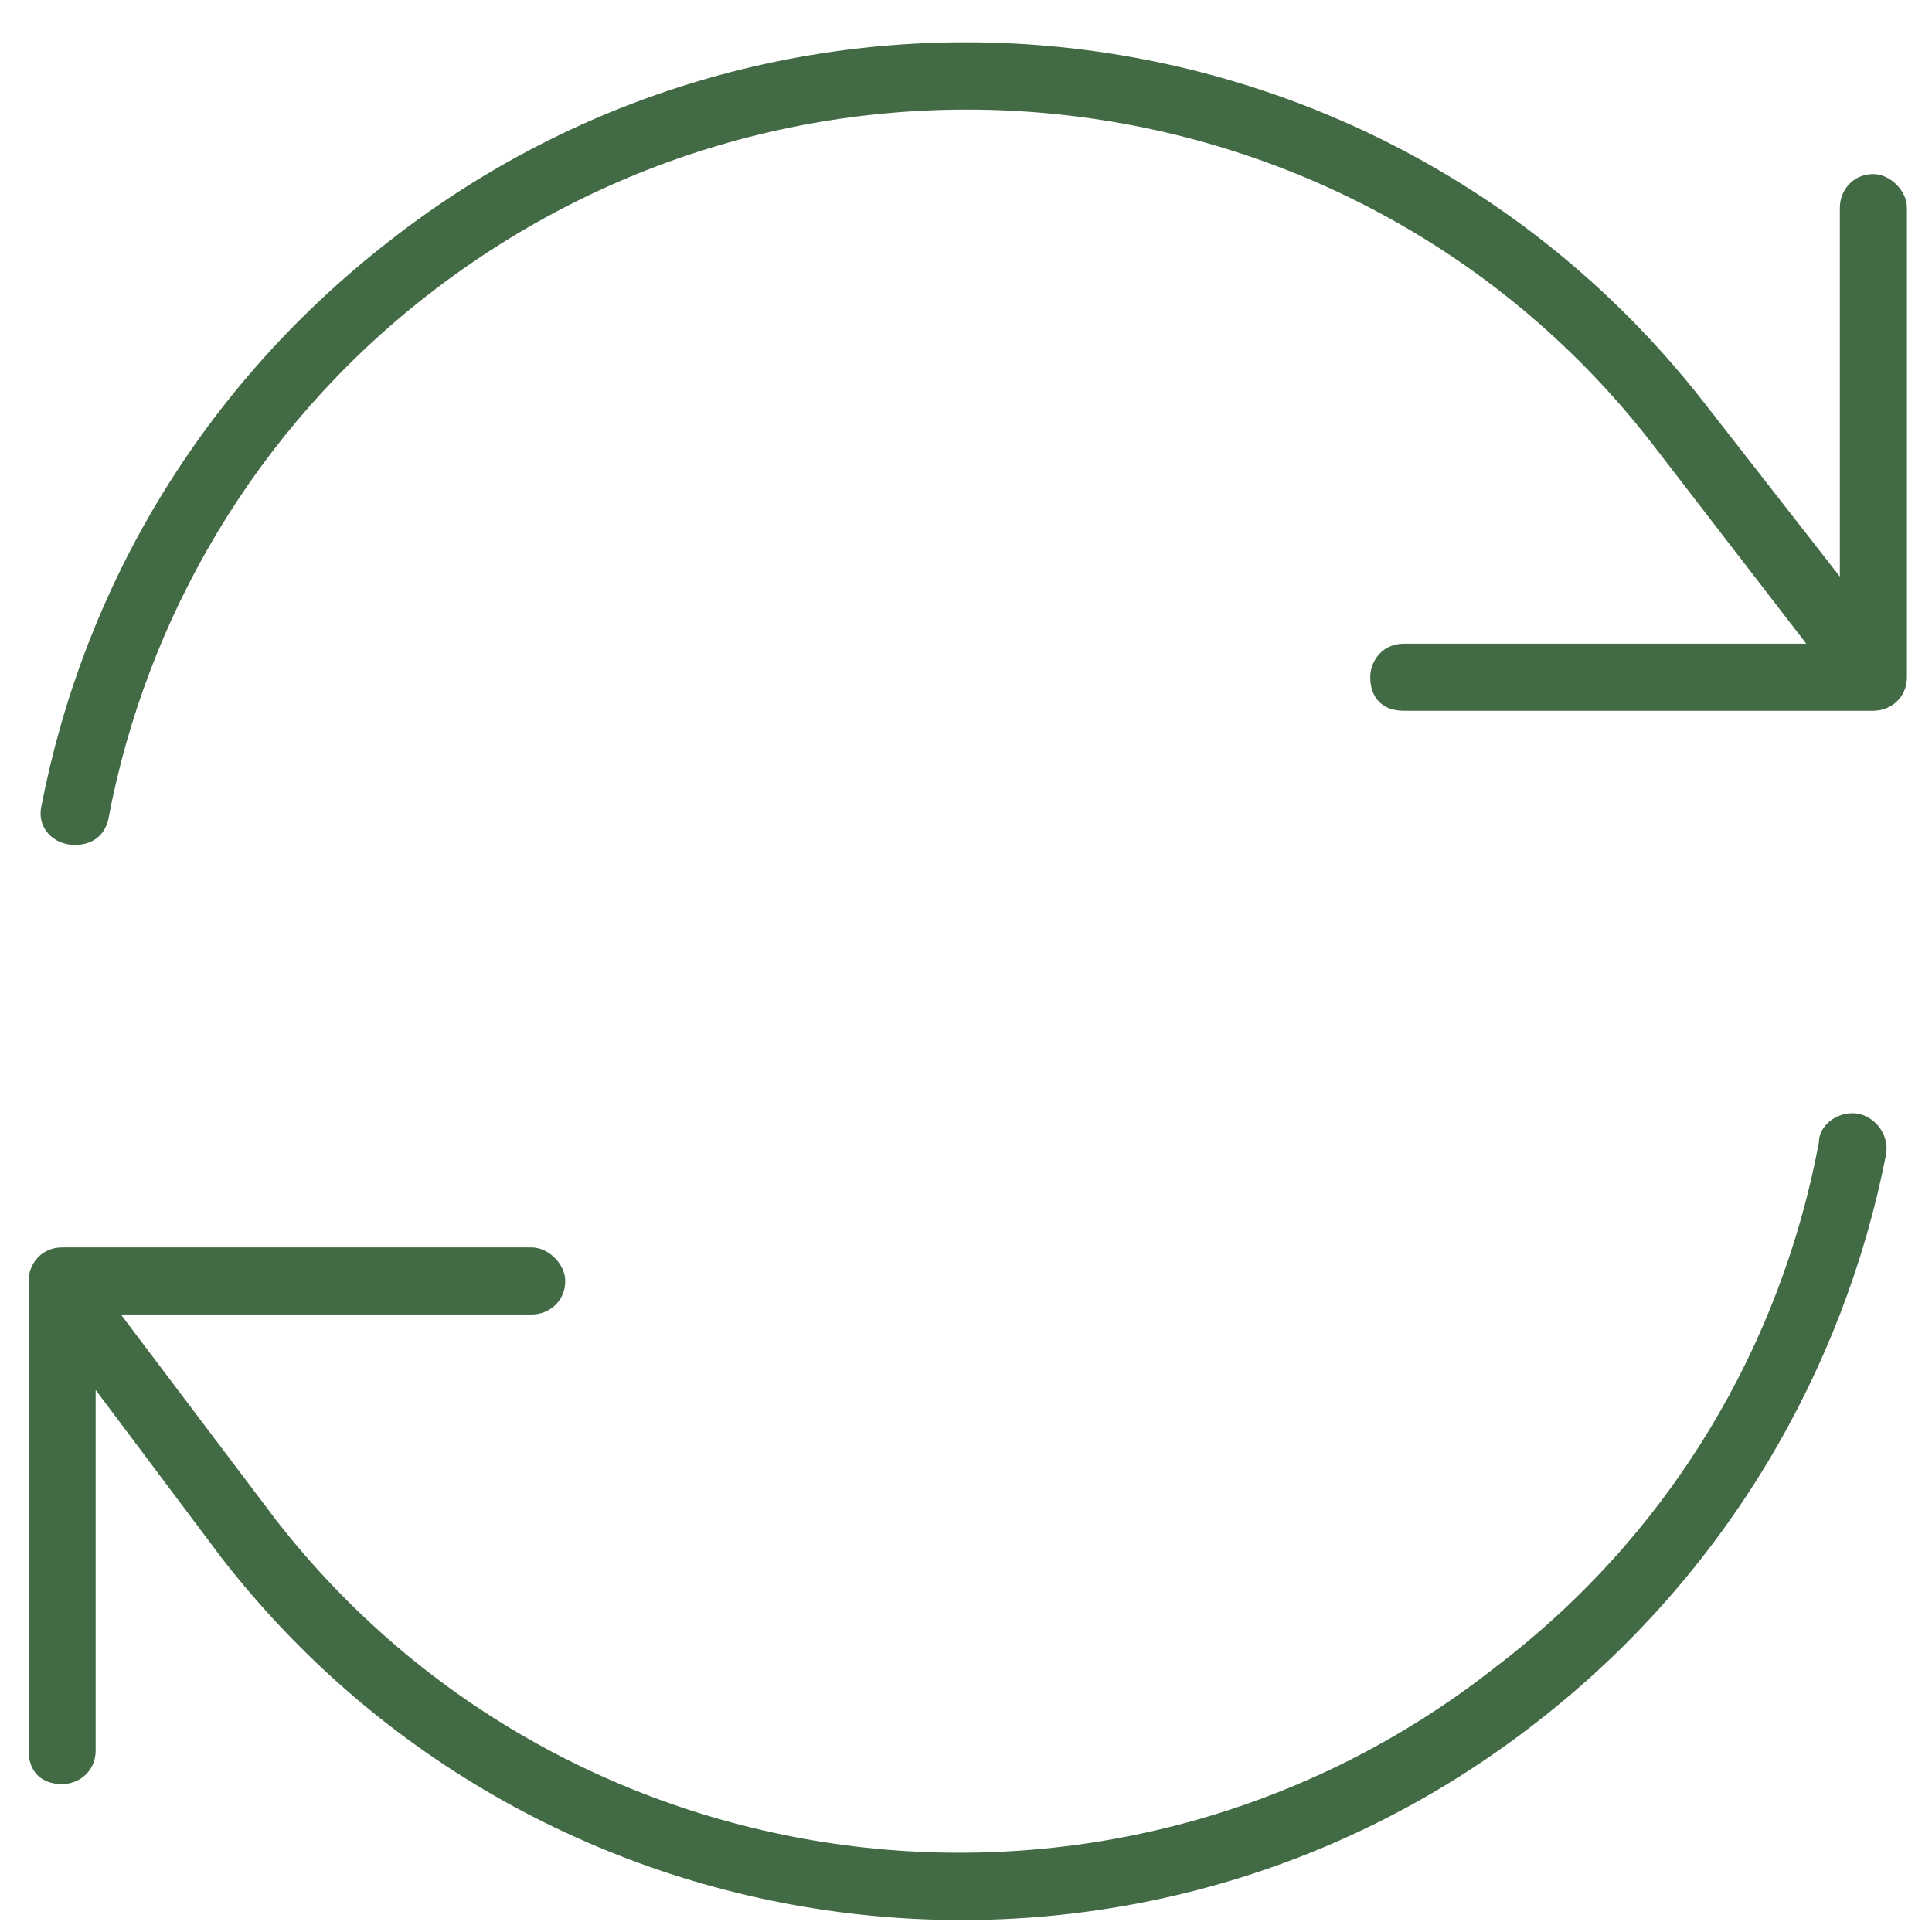 <?xml version="1.0" encoding="UTF-8"?>
<svg xmlns="http://www.w3.org/2000/svg" fill="none" height="45" viewBox="0 0 45 45" width="45">
  <path d="m1.741 19.68c-.488 0-.879-.391-.781-.879.977-5.078 3.711-9.766 8.105-13.184 9.473-7.422 23.242-5.762 30.664 3.809l3.125 4.004v-8.594c0-.391.293-.781.781-.781.391 0 .781.391.781.781v10.938c0 .488-.391.781-.781.781h-10.938c-.488 0-.781-.293-.781-.781 0-.391.293-.781.781-.781h9.375l-3.613-4.688c-6.836-8.789-19.629-10.352-28.516-3.418-4.004 3.125-6.543 7.52-7.422 12.207-.098.391-.391.586-.781.586zm-.293 9.375h10.937c.391 0 .781.391.781.781 0 .488-.391.781-.781.781h-9.57l3.613 4.785c6.836 8.789 19.629 10.351 28.418 3.418 4.101-3.125 6.641-7.519 7.519-12.207 0-.391.391-.684.781-.684.488 0 .879.488.781.977-.977 4.981-3.711 9.766-8.105 13.184-9.473 7.422-23.242 5.762-30.664-3.809l-2.93-3.906v8.399c0 .488-.391.781-.781.781-.488 0-.781-.293-.781-.781v-10.938c0-.391.293-.781.781-.781z" fill="#426a45"></path>
</svg>
